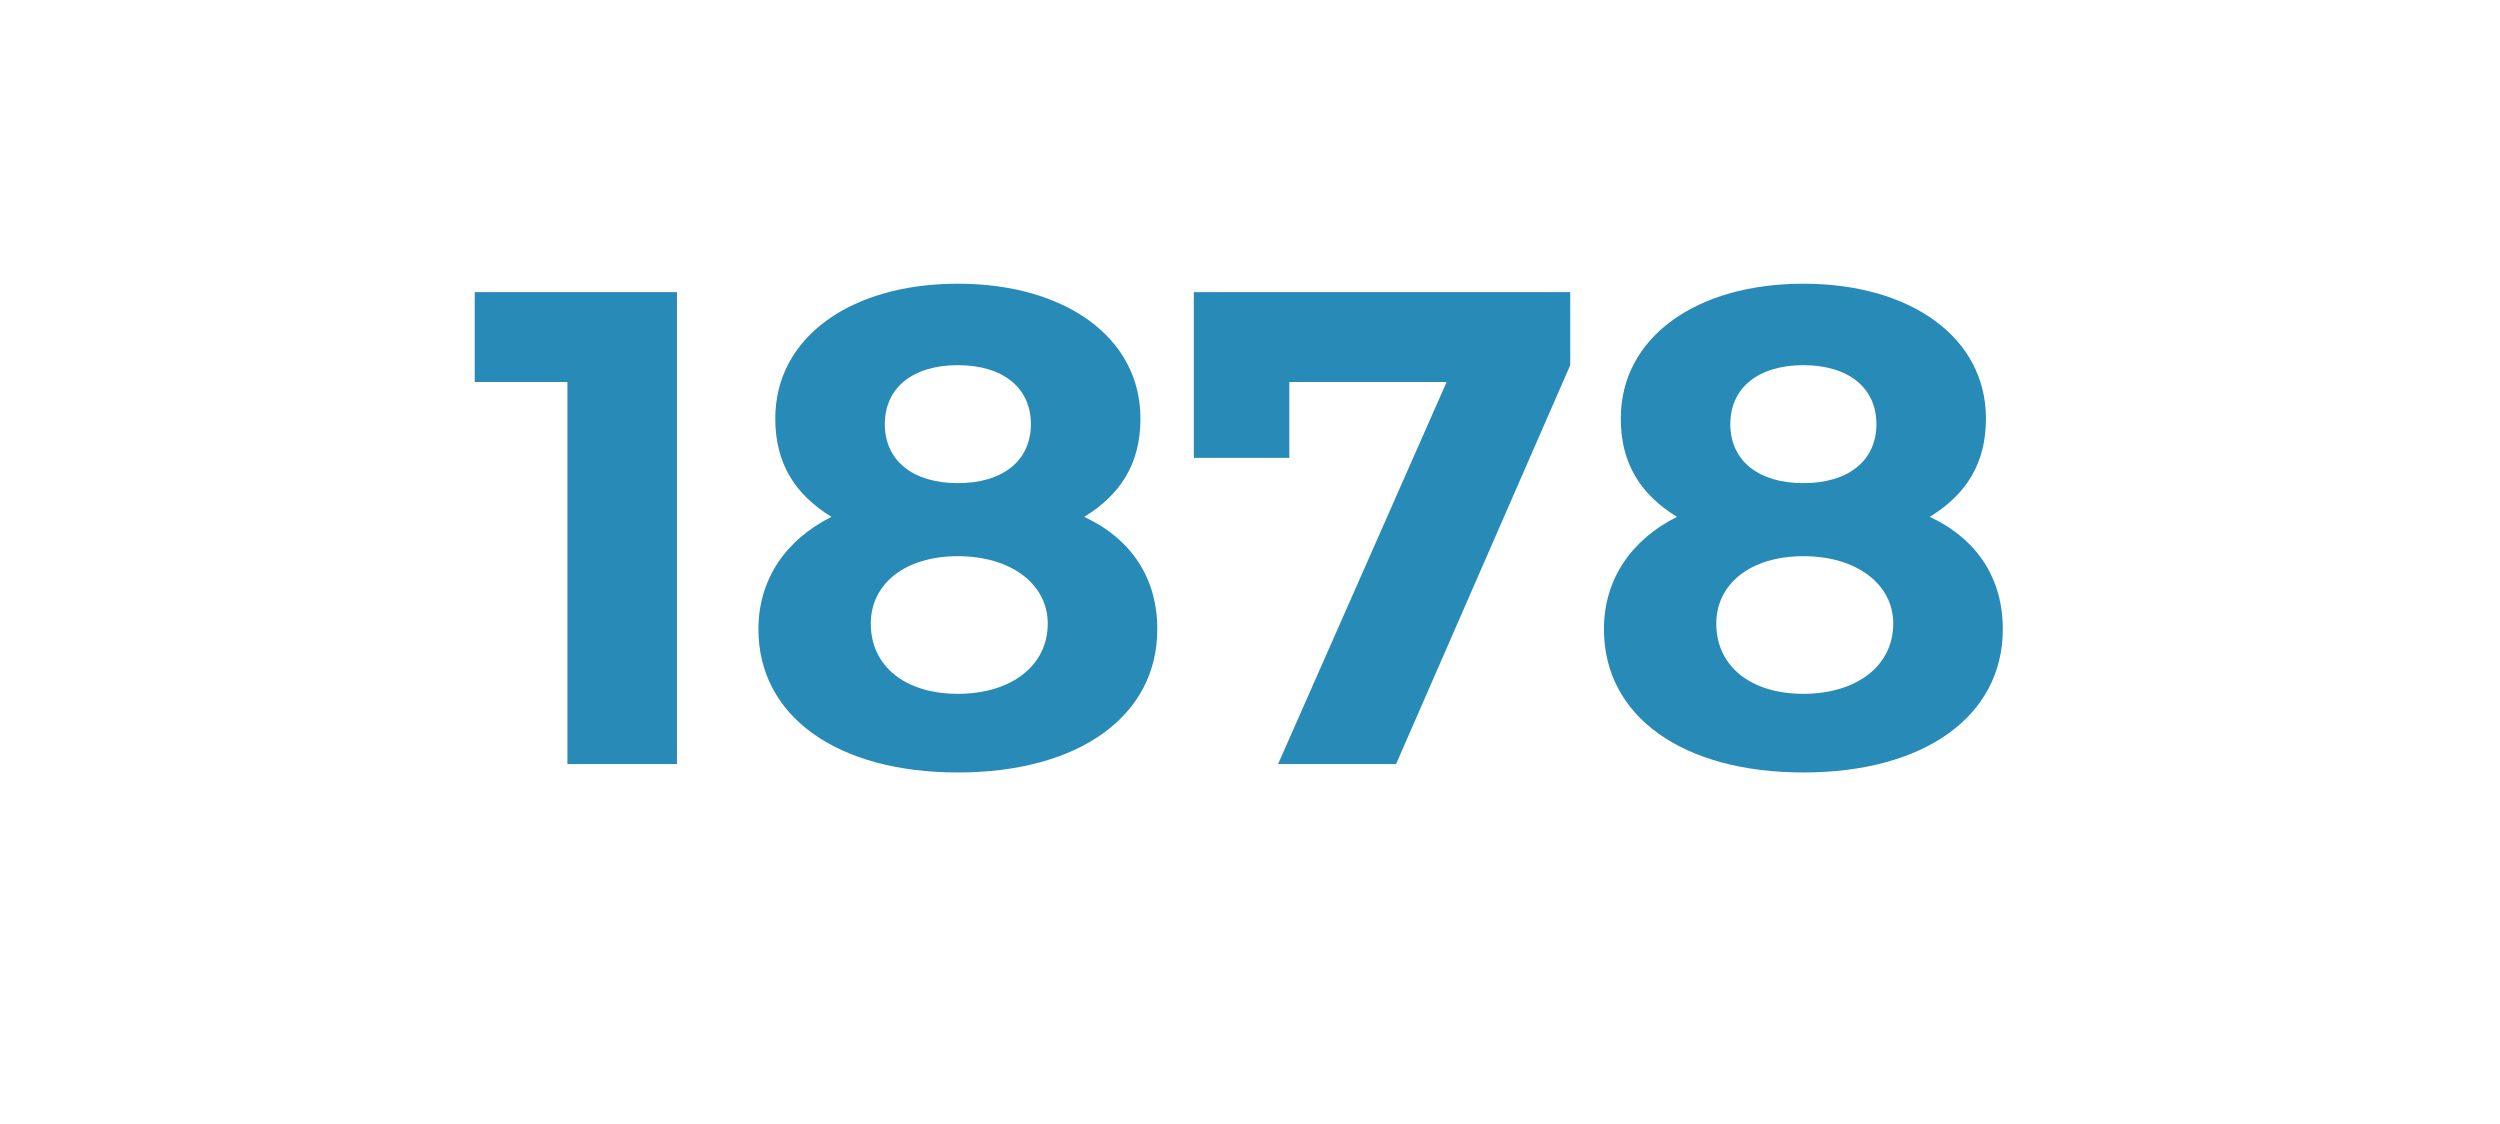 <?xml version="1.0" standalone="no"?>
<!DOCTYPE svg PUBLIC "-//W3C//DTD SVG 1.1//EN" "http://www.w3.org/Graphics/SVG/1.1/DTD/svg11.dtd">
<svg xmlns="http://www.w3.org/2000/svg" version="1.1" width="89px" height="40px" viewBox="0 -4 89 40" style="top:-4px">
  <desc>1878</desc>
  <defs/>
  <g id="Polygon18222">
    <path d="M 24.1 6.4 L 24.1 23.2 L 20.2 23.2 L 20.2 9.6 L 16.9 9.6 L 16.9 6.4 L 24.1 6.4 Z M 41.2 18.4 C 41.2 21.5 38.4 23.5 34.1 23.5 C 29.8 23.5 27 21.5 27 18.4 C 27 16.6 28 15.2 29.6 14.4 C 28.3 13.6 27.6 12.5 27.6 10.9 C 27.6 8 30.3 6.1 34.1 6.1 C 37.9 6.1 40.6 8 40.6 10.9 C 40.6 12.5 39.9 13.6 38.6 14.4 C 40.3 15.2 41.2 16.6 41.2 18.4 Z M 31.5 11.1 C 31.5 12.4 32.5 13.2 34.1 13.2 C 35.7 13.2 36.7 12.4 36.7 11.1 C 36.7 9.8 35.7 9 34.1 9 C 32.5 9 31.5 9.8 31.5 11.1 Z M 37.3 18.2 C 37.3 16.8 36 15.8 34.1 15.8 C 32.2 15.8 31 16.8 31 18.2 C 31 19.7 32.2 20.7 34.1 20.7 C 36 20.7 37.3 19.7 37.3 18.2 Z M 55.9 6.4 L 55.9 9 L 49.7 23.2 L 45.5 23.2 L 51.5 9.6 L 45.9 9.6 L 45.9 12.3 L 42.5 12.3 L 42.5 6.4 L 55.9 6.4 Z M 71.3 18.4 C 71.3 21.5 68.5 23.5 64.2 23.5 C 59.9 23.5 57.1 21.5 57.1 18.4 C 57.1 16.6 58.1 15.2 59.7 14.4 C 58.4 13.6 57.7 12.5 57.7 10.9 C 57.7 8 60.4 6.1 64.2 6.1 C 68 6.1 70.7 8 70.7 10.9 C 70.7 12.5 70 13.6 68.7 14.4 C 70.4 15.2 71.3 16.6 71.3 18.4 Z M 61.6 11.1 C 61.6 12.4 62.6 13.2 64.2 13.2 C 65.8 13.2 66.8 12.4 66.8 11.1 C 66.8 9.8 65.8 9 64.2 9 C 62.6 9 61.6 9.8 61.6 11.1 Z M 67.4 18.2 C 67.4 16.8 66.1 15.8 64.2 15.8 C 62.3 15.8 61.1 16.8 61.1 18.2 C 61.1 19.7 62.3 20.7 64.2 20.7 C 66.1 20.7 67.4 19.7 67.4 18.2 Z " stroke="none" fill="#288ab6"/>
  </g>
</svg>